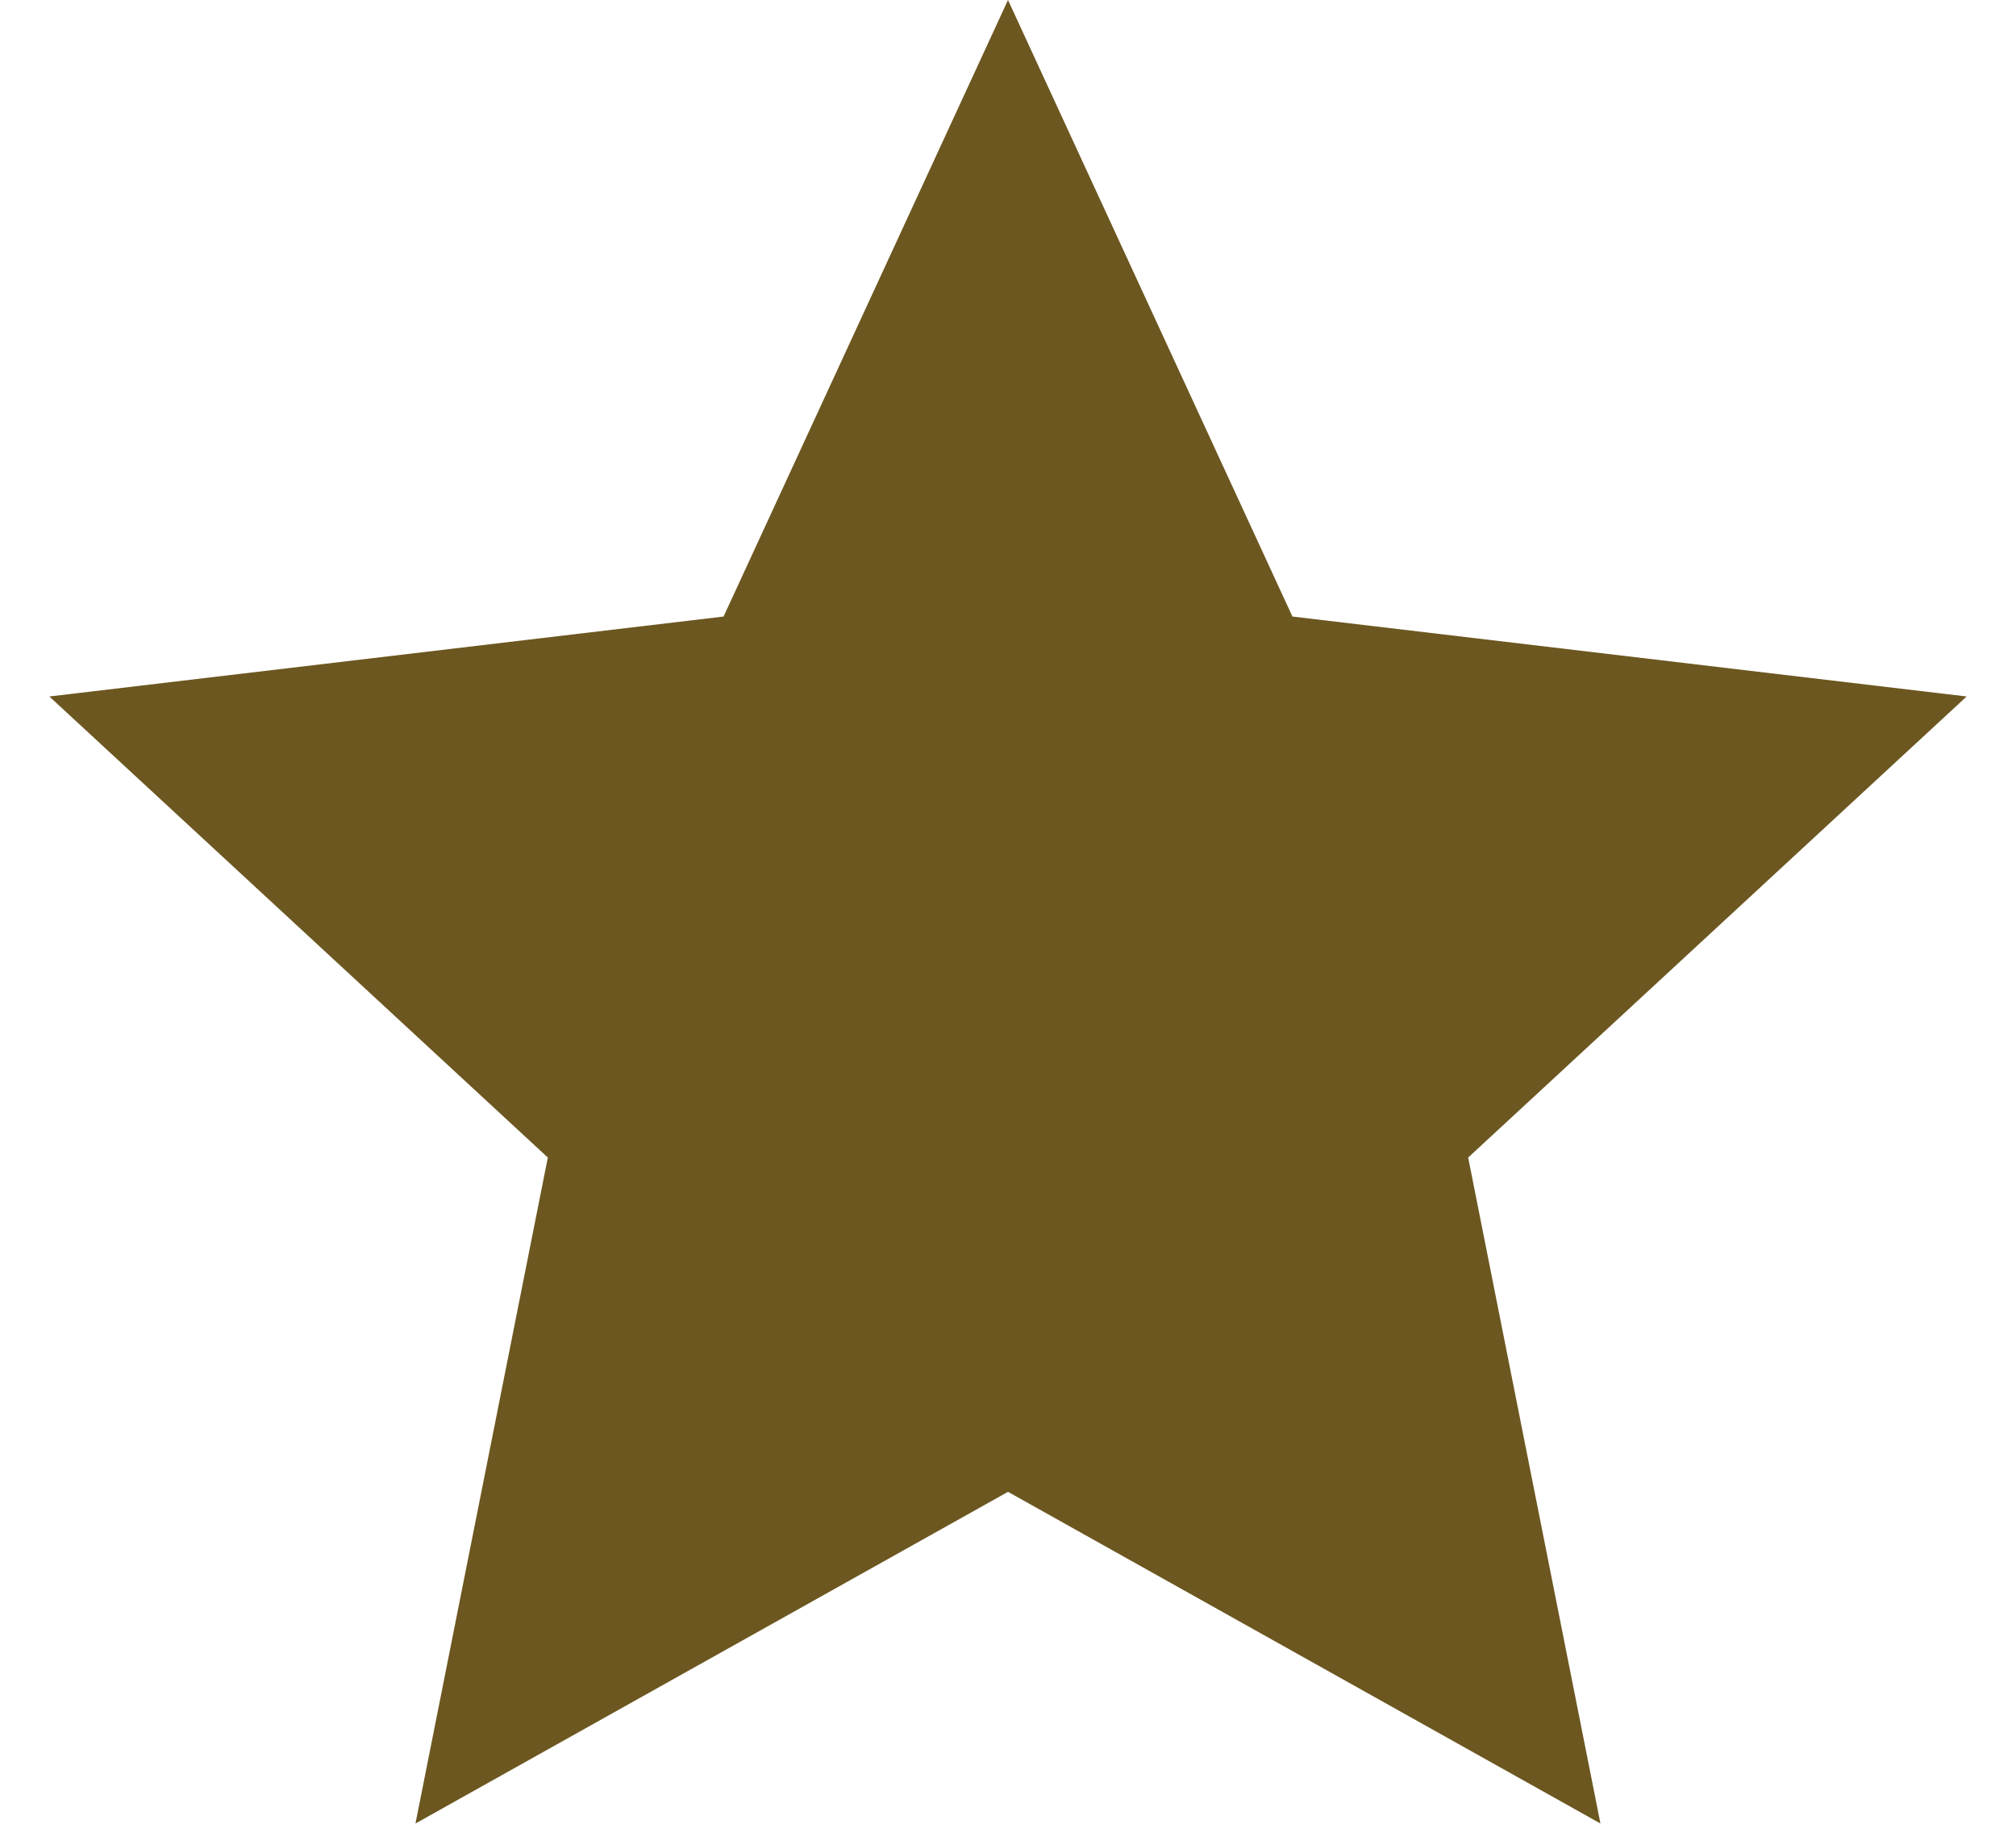 <svg width="23" height="21" viewBox="0 0 23 21" fill="none" xmlns="http://www.w3.org/2000/svg">
    <path d="M11.5 0L14.745 7.034L22.437 7.946L16.75 13.206L18.259 20.804L11.5 17.02L4.74 20.804L6.25 13.206L0.563 7.946L8.255 7.034L11.5 0Z" fill="#6C5720"/>
</svg>
